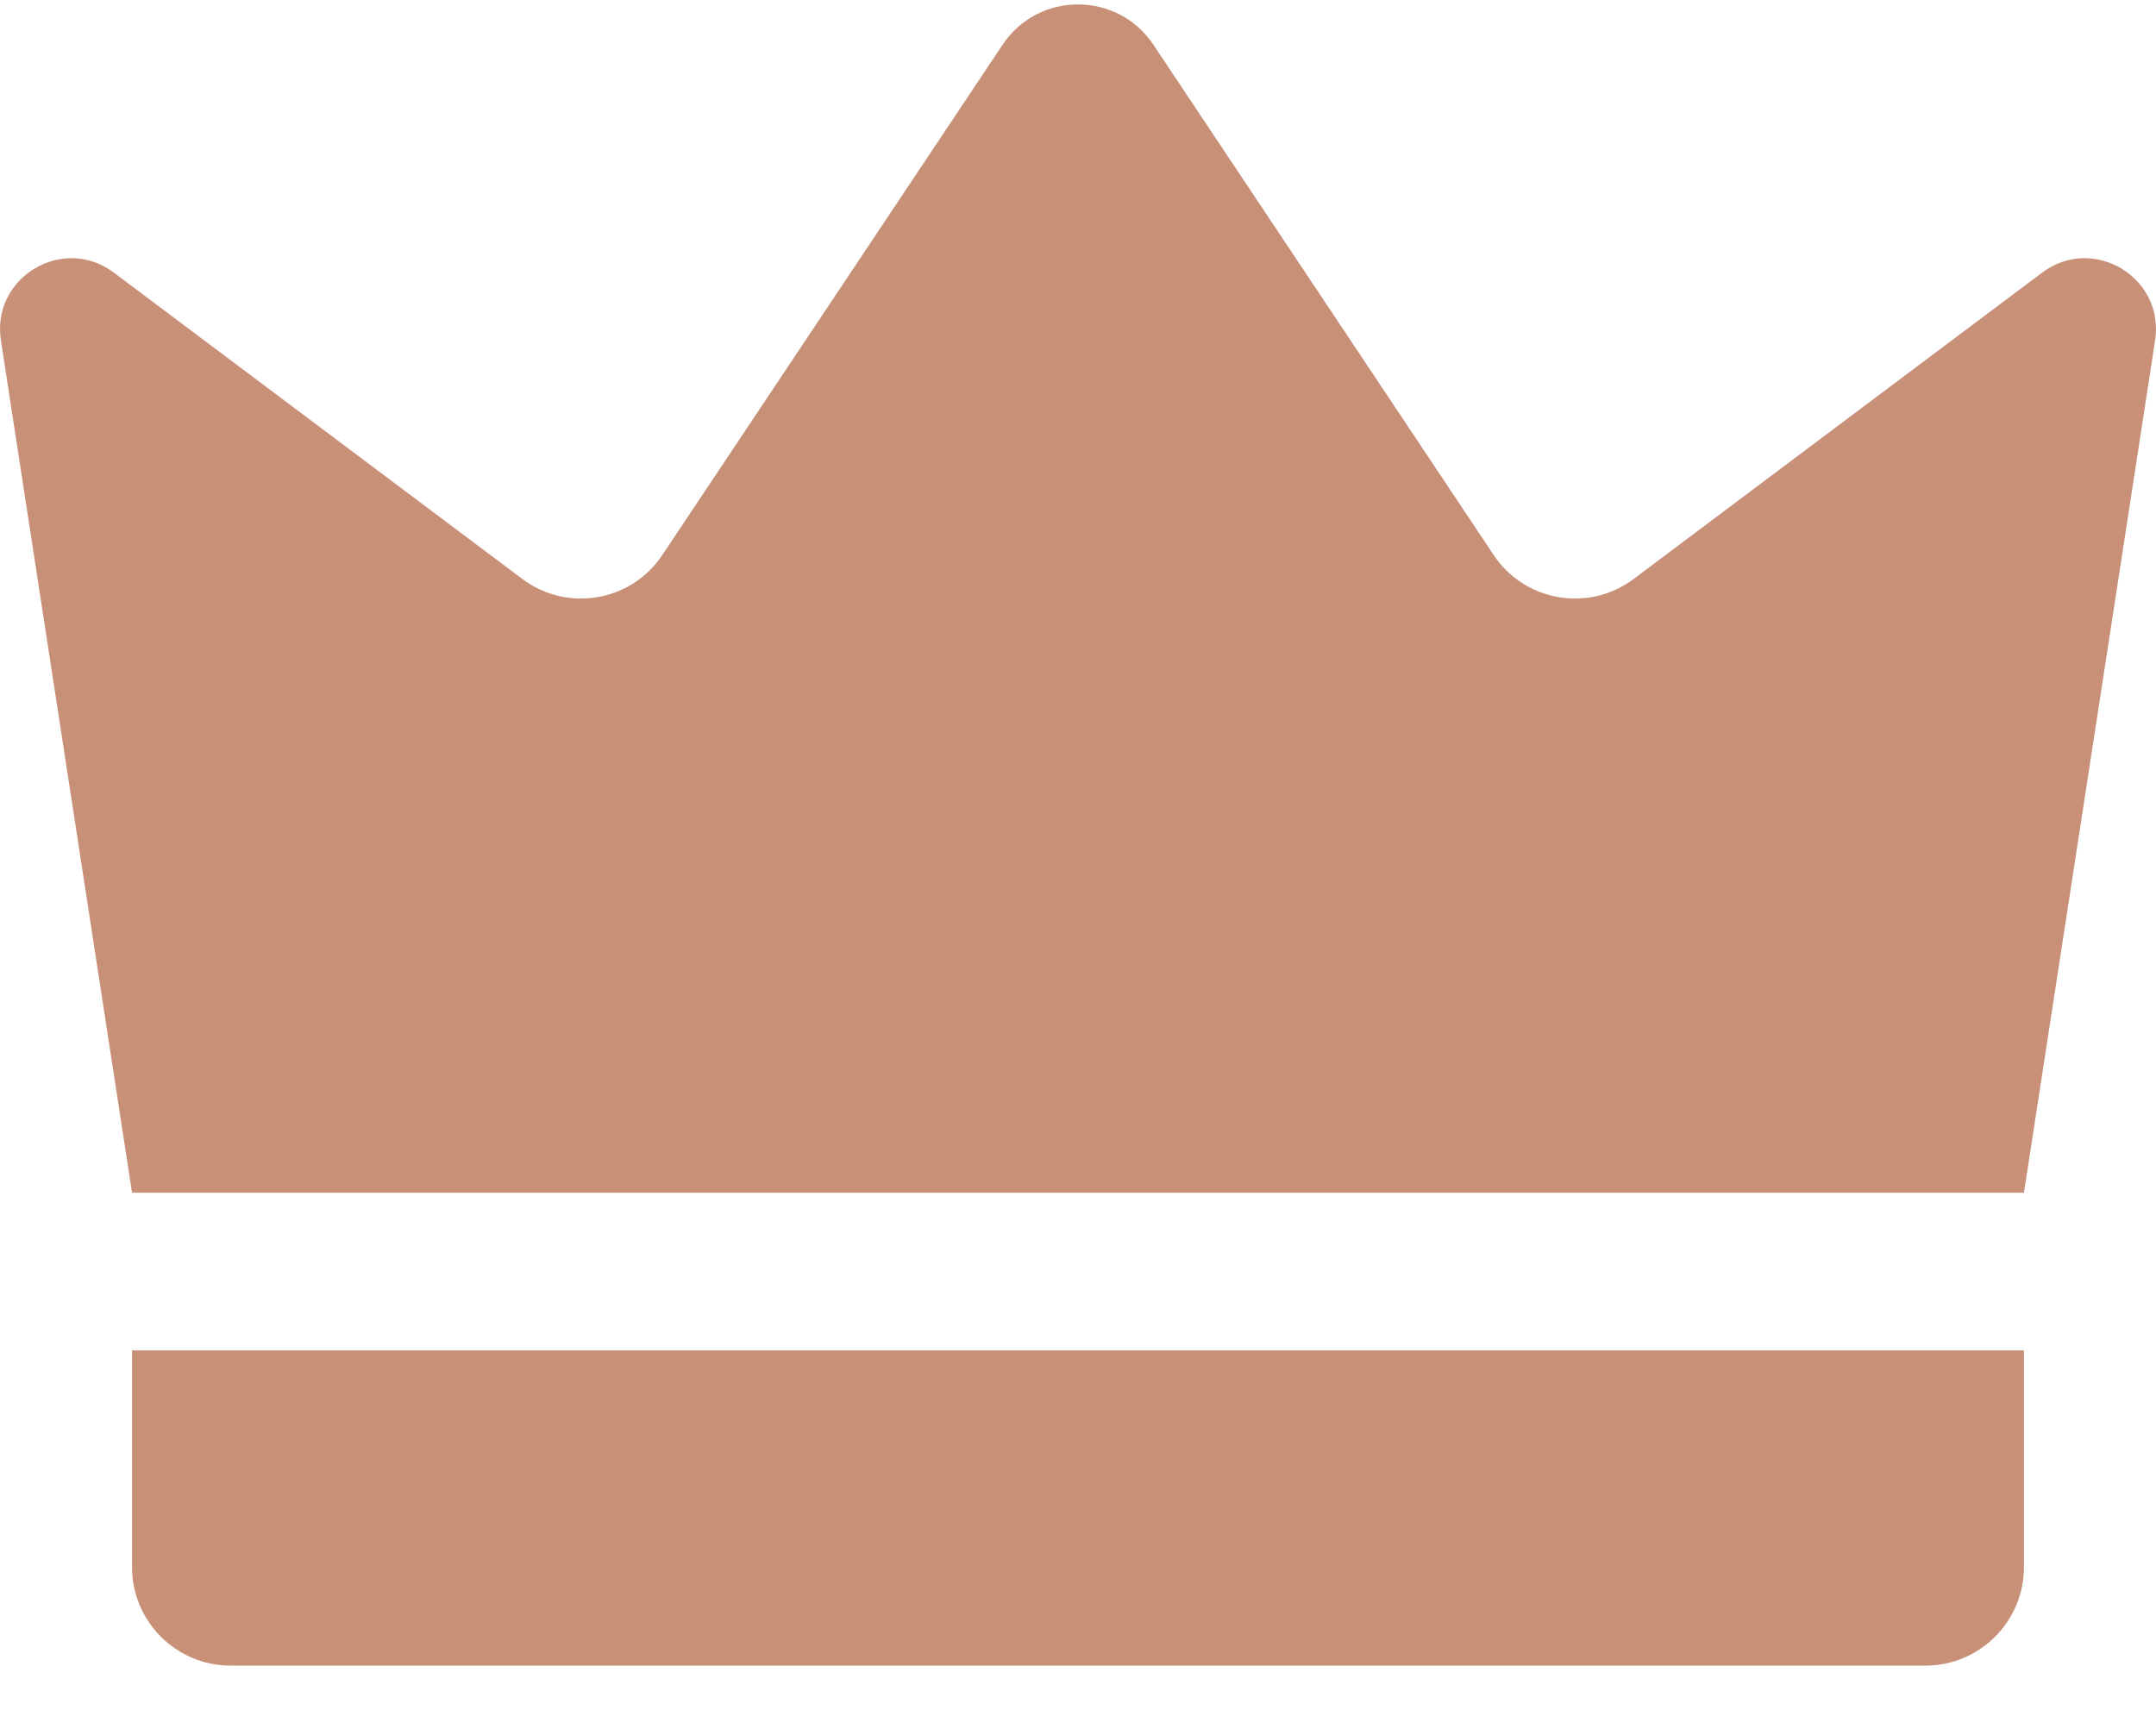 <svg width="29" height="23" viewBox="0 0 29 23" fill="none" xmlns="http://www.w3.org/2000/svg">
<path d="M1.776 16.044C1.188 12.222 0.6 8.4 0.012 4.578C-0.118 3.731 0.846 3.153 1.531 3.667C3.363 5.041 5.195 6.415 7.027 7.789C7.631 8.241 8.49 8.094 8.908 7.467L13.484 0.604C13.967 -0.122 15.033 -0.122 15.516 0.604L20.092 7.467C20.51 8.094 21.369 8.241 21.973 7.789C23.805 6.415 25.637 5.041 27.469 3.667C28.154 3.153 29.118 3.731 28.988 4.578C28.4 8.4 27.812 12.222 27.224 16.044H1.776Z" fill="#C89177"/>
<path d="M25.897 22.406H3.103C2.37 22.406 1.776 21.812 1.776 21.079V18.165H27.224V21.079C27.224 21.812 26.63 22.406 25.897 22.406Z" fill="#C89177"/>
</svg>
